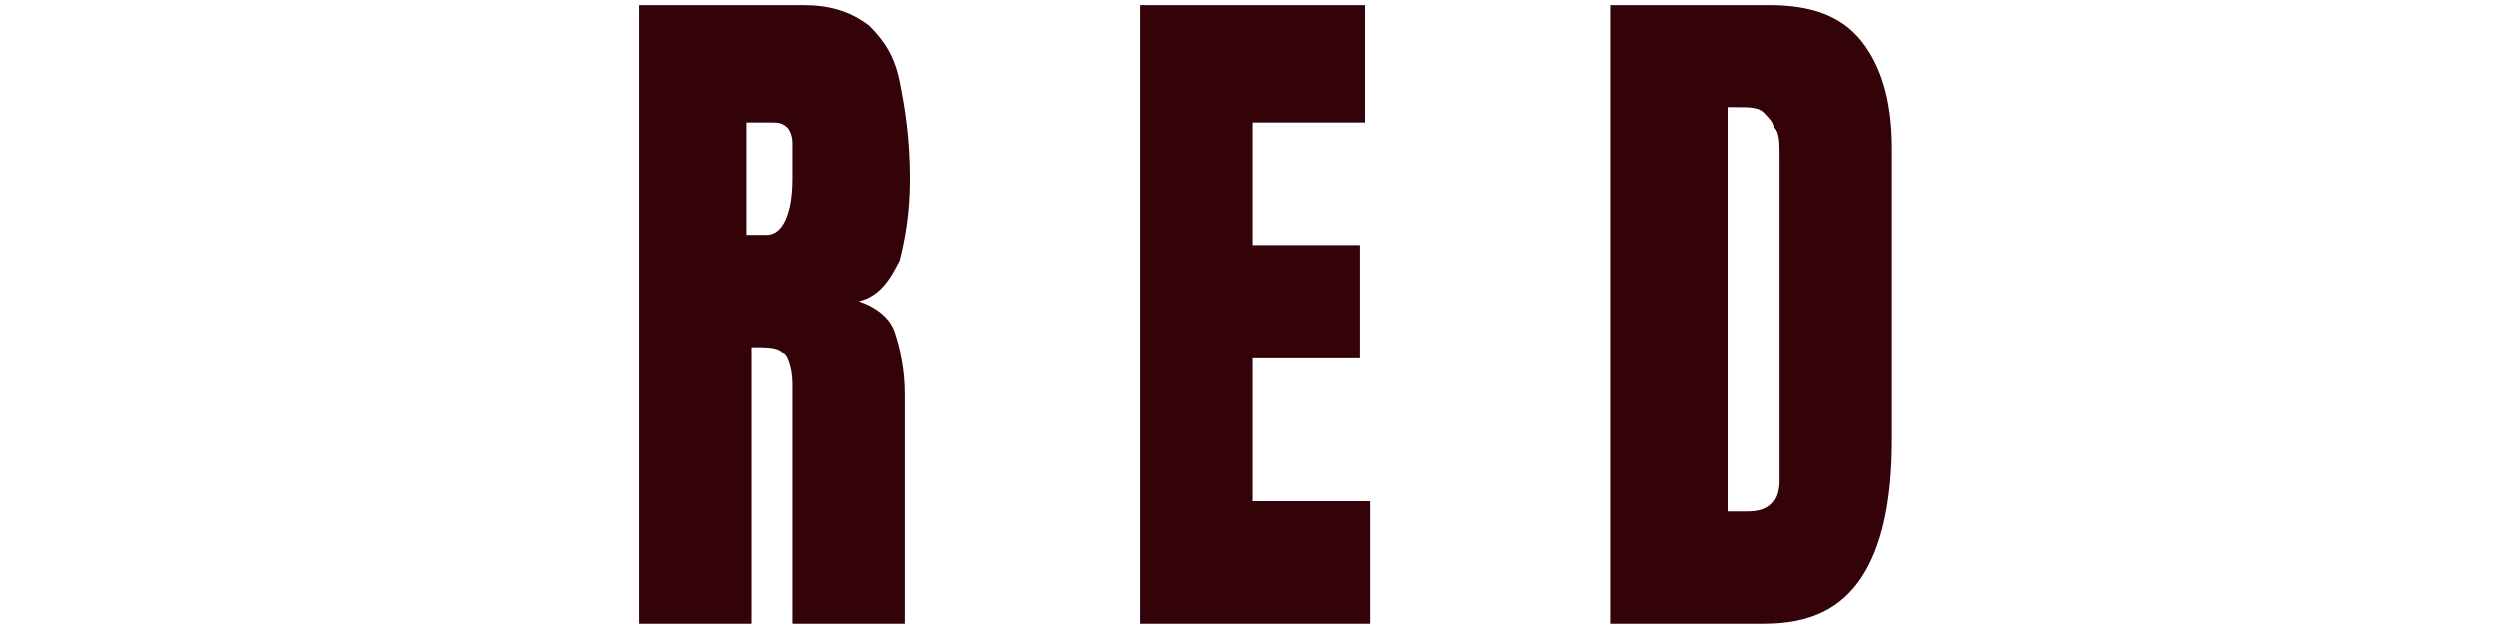 <?xml version="1.0" encoding="utf-8"?>
<!-- Generator: Adobe Illustrator 26.5.0, SVG Export Plug-In . SVG Version: 6.00 Build 0)  -->
<svg version="1.1" id="_レイヤー_2" xmlns="http://www.w3.org/2000/svg" xmlns:xlink="http://www.w3.org/1999/xlink" x="0px"
	 y="0px" viewBox="0 0 48.9 12.2" style="enable-background:new 0 0 48.9 12.2;" xml:space="preserve">
<style type="text/css">
	.st0{fill:#330309;}
</style>
<g id="_レイヤー_1-2">
	<path class="st0" d="M12.3,0.1h3.4c0.5,0,0.9,0.1,1.3,0.4c0.3,0.3,0.5,0.6,0.6,1.1c0.1,0.5,0.2,1.1,0.2,1.9c0,0.7-0.1,1.2-0.2,1.6
		c-0.2,0.4-0.4,0.7-0.8,0.8c0.3,0.1,0.6,0.3,0.7,0.6c0.1,0.3,0.2,0.7,0.2,1.2l0,4.6h-2.2V7.5c0-0.3-0.1-0.6-0.2-0.6
		c-0.1-0.1-0.3-0.1-0.6-0.1v5.5h-2.2V0.1z M15,4.6c0.3,0,0.5-0.4,0.5-1.1c0-0.3,0-0.6,0-0.7c0-0.2-0.1-0.3-0.1-0.3
		c-0.1-0.1-0.2-0.1-0.3-0.1h-0.5v2.2L15,4.6L15,4.6z"/>
	<path class="st0" d="M31.6,0.1h3c0.8,0,1.4,0.2,1.8,0.7C36.8,1.3,37,2,37,2.9l0,5.7c0,1.2-0.2,2.1-0.6,2.7c-0.4,0.6-1,0.9-1.9,0.9
		h-3V0.1z M34.2,10c0.4,0,0.6-0.2,0.6-0.6V3.1c0-0.3,0-0.5-0.1-0.6c0-0.1-0.1-0.2-0.2-0.3c-0.1-0.1-0.3-0.1-0.5-0.1h-0.2v7.9
		L34.2,10L34.2,10z"/>
	<path class="st0" d="M22.3,12.2V0.1h4.4v2.3h-2.2v2.4h2.1V7h-2.1v2.8h2.3v2.4C26.9,12.2,22.3,12.2,22.3,12.2z"/>
</g>
</svg>
